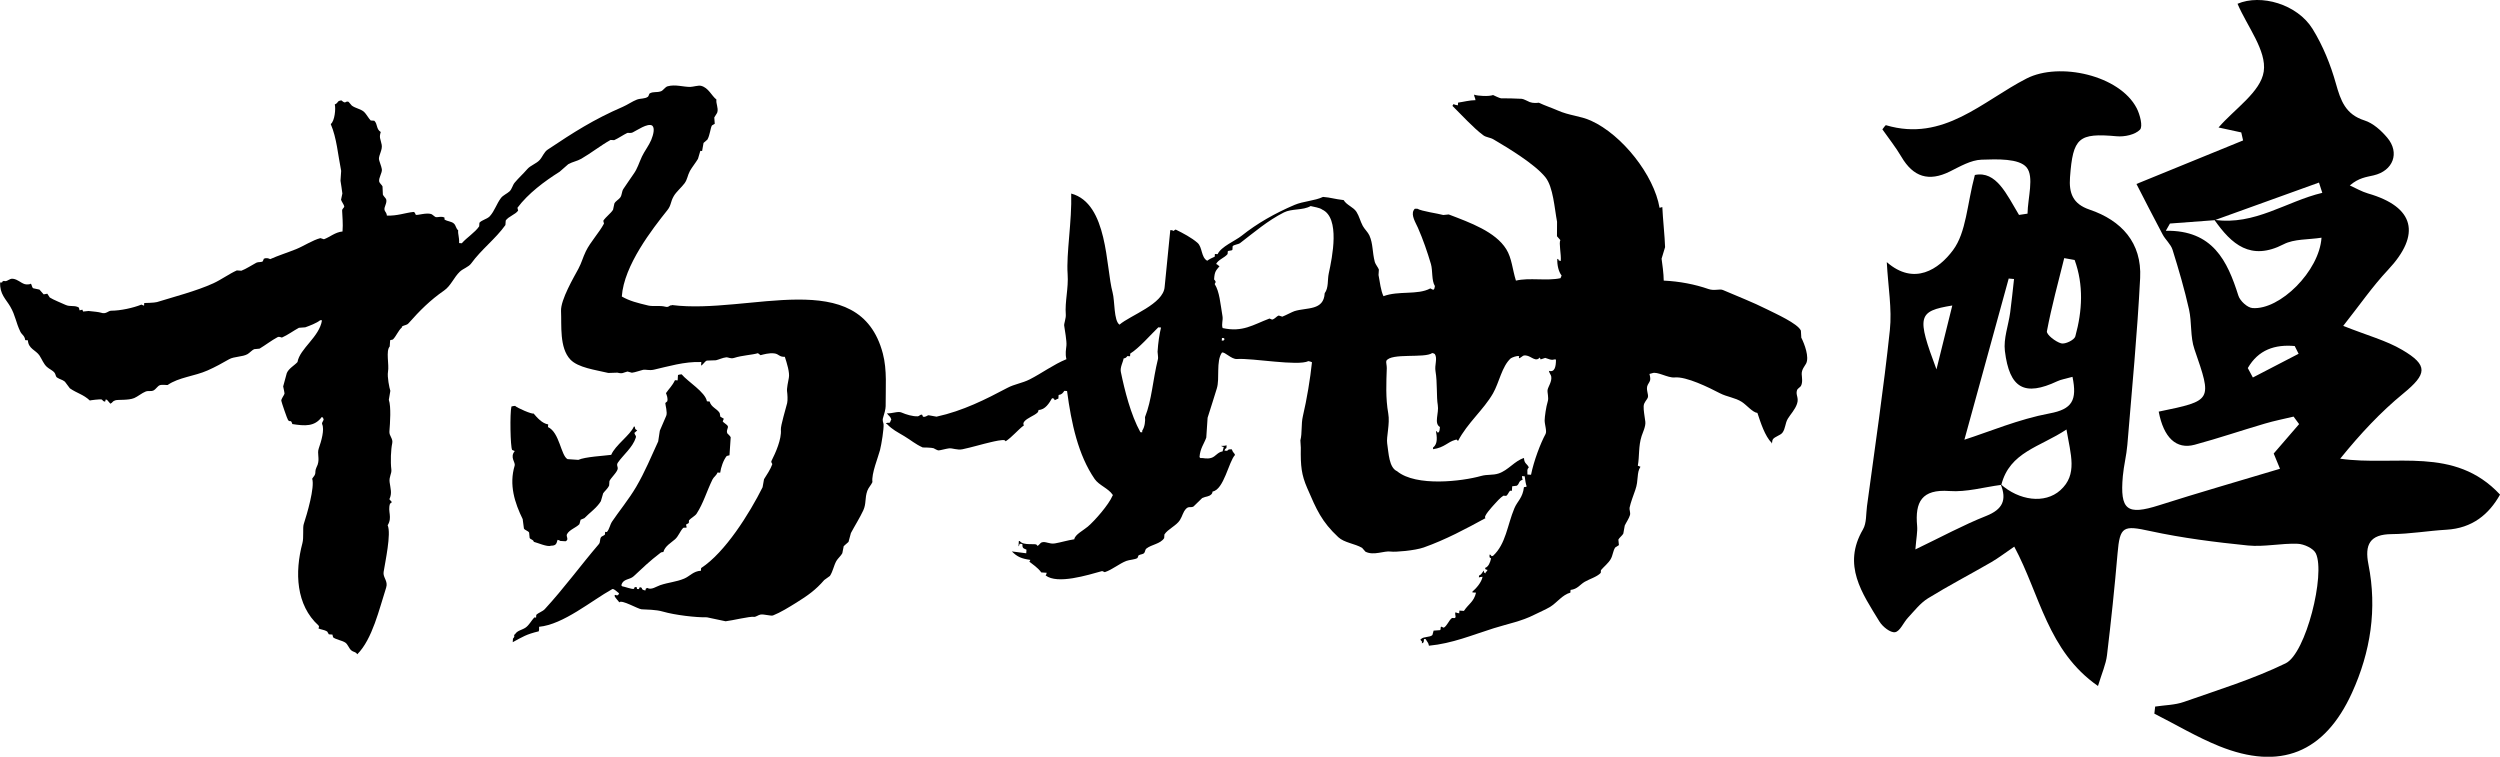 <?xml version="1.0" encoding="UTF-8"?>
<svg id="_图层_2" data-name="图层 2" xmlns="http://www.w3.org/2000/svg" viewBox="0 0 642.64 194.53">
  <defs>
    <style>
      .cls-1, .cls-2 {
        stroke-width: 0px;
      }

      .cls-2 {
        fill-rule: evenodd;
      }
    </style>
  </defs>
  <g id="_图层_1-2" data-name="图层 1">
    <path class="cls-1" d="m586.07,120.46c-.81-1.96-1.46-3.53-1.6-3.88,2.52-2.92,4.52-5.24,6.53-7.56-.47-.64-.94-1.28-1.42-1.93-2.46.59-4.96,1.08-7.39,1.8-6.02,1.77-11.97,3.79-18.03,5.43-4.75,1.29-7.99-1.84-9.25-8.51,13.88-2.86,13.74-2.81,9.18-16.06-1.1-3.18-.64-6.87-1.39-10.22-1.16-5.16-2.65-10.26-4.23-15.32-.45-1.44-1.82-2.56-2.55-3.94-2.41-4.51-4.71-9.07-6.73-12.98,9.29-3.79,18.35-7.49,27.41-11.19-.16-.69-.31-1.37-.47-2.06-2.03-.44-4.05-.88-5.84-1.27,4.13-4.78,10.85-9.14,11.62-14.39.79-5.35-4.25-11.57-6.74-17.41,5.96-2.56,15.35.05,19.32,6.51,2.64,4.29,4.61,9.15,5.97,14.01,1.23,4.39,2.47,7.92,7.35,9.47,2.21.7,4.28,2.58,5.84,4.42,3.3,3.9,1.52,8.54-3.5,9.7-1.88.44-3.82.62-6.11,2.59,1.55.7,3.05,1.59,4.67,2.06,11.98,3.45,13.72,10.52,5.14,19.65-3.98,4.23-7.3,9.07-11.51,14.39,6.26,2.49,11.05,3.75,15.16,6.17,6.79,3.98,6.37,6.22.26,11.23-5.8,4.76-10.97,10.28-16.2,16.74,14.07,2.04,29.35-3.37,41.09,9.23-2.84,5.06-7.1,8.64-13.79,9.03-4.7.27-9.38,1.1-14.07,1.13-5.65.04-6.97,2.72-5.97,7.78,2.28,11.43.55,22.51-4.21,32.97-7.05,15.52-18.49,20.08-34.18,13.74-5.73-2.32-11.1-5.54-16.64-8.34.07-.61.14-1.21.21-1.82,2.47-.38,5.07-.38,7.39-1.2,8.8-3.09,17.8-5.86,26.15-9.92,5.21-2.53,10.27-22.93,7.77-28.24-.62-1.32-3.06-2.43-4.7-2.49-4.25-.16-8.58.86-12.79.44-8.4-.85-16.83-1.91-25.07-3.7-6.97-1.52-7.82-1.28-8.42,5.74-.75,8.75-1.67,17.48-2.72,26.2-.28,2.32-1.3,4.55-2.31,7.88-12.96-9.01-14.88-23.46-21.52-35.82-2.33,1.58-4.04,2.91-5.9,3.99-5.41,3.13-10.97,6.02-16.29,9.3-1.98,1.23-3.51,3.24-5.14,4.98-1.17,1.25-2.03,3.5-3.31,3.72-1.17.2-3.2-1.4-4.01-2.73-4.45-7.29-9.62-14.49-4.24-23.69.95-1.63.76-3.95,1.03-5.96,2.02-15.08,4.28-30.14,5.88-45.26.58-5.47-.45-11.11-.79-17.49,7.06,6.17,13.41,1.81,17.03-3.08,3.42-4.61,3.57-11.65,5.61-19.32,5.51-1.14,8.17,4.98,11.35,10.27.73-.11,1.46-.22,2.19-.33.07-4.09,1.74-9.49-.24-11.89-1.92-2.33-7.59-2.12-11.58-1.98-2.75.09-5.54,1.75-8.15,3.04-5.43,2.69-9.41,1.4-12.45-3.78-1.45-2.47-3.26-4.73-4.89-7.06.39-.46.77-1.11.94-1.06,14.8,4.38,24.78-6.21,36.13-12.01,8.41-4.3,23.92-.85,28.3,7.63.85,1.65,1.64,4.71.84,5.53-1.27,1.3-3.96,1.87-5.96,1.69-9.81-.88-11.27.3-12.02,10.55-.29,4,.67,6.83,5.02,8.3,8.23,2.79,13.47,8.53,13.01,17.57-.73,14.32-2.11,28.61-3.29,42.9-.22,2.69-.92,5.33-1.16,8.02-.78,8.8,1.07,10.14,9.32,7.51,10.01-3.19,20.11-6.09,31.05-9.37Zm-71.64,4.18c-4.44.58-8.94,1.9-13.31,1.58-7.15-.53-8.88,2.83-8.31,8.98.13,1.46-.2,2.96-.45,6.03,6.76-3.24,12.33-6.28,18.19-8.6,4.3-1.7,5.35-4.15,3.73-8.17,4.7,4.19,11.33,5.16,15.34,1.56,4.51-4.05,2.66-9.14,1.58-15.62-6.84,4.56-14.59,5.76-16.75,14.24Zm54.86-68.04c-3.83.29-7.66.57-11.49.86-.35.62-.71,1.24-1.06,1.86,12.05-.18,15.81,7.69,18.65,16.68.43,1.36,2.31,3.09,3.63,3.19,7.05.54,17.18-9.5,17.74-18.09-3.4.54-7,.28-9.74,1.69-8.49,4.37-13.4,0-17.8-6.28,10.39,1.49,18.46-4.73,27.74-6.94-.28-.88-.57-1.76-.85-2.64-8.94,3.22-17.88,6.45-26.82,9.67Zm-36.55,40.27c-1.85.52-2.95.68-3.9,1.13-8.39,3.94-12.29,1.9-13.47-7.78-.39-3.19.91-6.58,1.36-9.89.39-2.86.66-5.74.99-8.61-.46-.04-.91-.08-1.37-.12-3.95,14.36-7.9,28.71-11.39,41.43,6.39-2.05,13.98-5.28,21.89-6.76,5.82-1.08,7.13-3.36,5.9-9.39Zm.55-30.04c-.89-.16-1.78-.32-2.67-.48-1.55,6.25-3.26,12.48-4.45,18.8-.16.84,2.2,2.7,3.66,3.11,1.02.29,3.38-.86,3.64-1.78,1.82-6.6,2.16-13.23-.17-19.65Zm-35.51,28.12c1.3-5.26,2.61-10.52,4.07-16.42-8.88,1.46-9.19,2.73-4.07,16.42Zm80.03-.34c.43.81.86,1.62,1.3,2.43,3.92-2.03,7.84-4.06,11.76-6.1-.33-.66-.66-1.33-1-1.99-5.1-.45-9.34.95-12.06,5.66Z"/>
    <g>
      <path class="cls-2" d="m172.69,78.49c-.73-.09-.67.61-1.65.35-1.45-.38-3.23-.02-4.39-.3-2.81-.67-4.81-1.17-6.81-2.32.53-8.01,7.88-17.39,11.72-22.21,1.03-1.3.73-2.04,1.64-3.61.65-1.12,2.04-2.28,2.78-3.3.73-1,.75-2.02,1.37-3.16.48-.87,1.54-2.2,2.07-3.11.2-.68.4-1.37.6-2.05.15.01.31.02.46.03.12-.69.25-1.38.37-2.07l.99-.86c.67-1.17.78-3.01,1.17-3.64.24-.14.48-.28.72-.42-.04-.54-.08-1.09-.12-1.63.09-.24.7-1.01.79-1.34.3-1.17-.39-2.18-.24-3.27-1.31-1.04-2.01-3.01-3.94-3.52-.69-.18-2.05.27-2.81.28-1.8.01-3.82-.71-5.8-.16-.64.18-1.13,1.08-1.71,1.28-1.09.38-1.85.03-2.82.51-.29.14-.29.72-.52.89-.77.58-1.86.38-2.84.74-1.08.4-2.47,1.36-3.61,1.85-7.55,3.27-12.61,6.53-19.33,11.01-.94.63-1.28,1.79-2.04,2.65-.82.93-2.38,1.41-3.18,2.34-1.07,1.24-2.27,2.31-3.26,3.5-.54.65-.7,1.66-1.31,2.23-.64.59-1.68,1.01-2.21,1.71-1.12,1.47-1.63,3.32-2.87,4.69-.65.71-2.05.96-2.67,1.68-.02.31-.04.62-.06.92-1.08,1.59-3.21,2.89-4.47,4.35-.23-.02-.46-.03-.69-.05.06-1.67-.35-2.22-.24-3.27-.58-.48-.56-1.2-1.05-1.7-.65-.65-1.68-.55-2.48-1.1.01-.15.02-.31.03-.46-.74-.47-1.82,0-2.31-.16-.19-.06-.87-.69-1.11-.77-1.26-.41-3.58.37-3.96.2-.14-.06-.18-.79-.65-.74-2.2.25-4.1,1.03-6.8.94-.07-.8-.51-1.01-.6-1.43-.19-.84.72-1.77.42-2.76-.08-.27-.75-.88-.85-1.22-.03-.7-.06-1.4-.09-2.1-.1-.29-.78-.86-.85-1.22-.2-1,.82-2.25.68-3.21-.12-.78-.75-2.22-.75-2.61-.02-1.08.96-2.4.71-3.67-.31-1.59-.71-1.79-.24-3.27-1.23-.78-.75-2-1.66-2.9-.31-.02-.62-.04-.92-.06-.47-.43-1.2-1.76-1.71-2.21-.87-.77-2.19-.91-3.14-1.61-.29-.33-.58-.66-.86-.99-.94-.28-.57.74-1.83-.36-1.26.18-.6.54-1.7,1.05.28,1.01,0,4.27-1.04,5.04,1.55,3.6,1.84,7.85,2.68,12.03-.06.85-.11,1.7-.17,2.54.21,1.21.32,2.14.48,3.28-.11.53-.23,1.07-.34,1.6.07.36.78,1.33.82,1.68.04.41-.56.57-.54,1.13.04,1.41.27,3.31.1,5.35-1.91.18-3.25,1.45-4.78,2-.3-.1-.61-.2-.91-.29-1.98.51-4.38,2.09-6.23,2.83-2.34.94-4.58,1.63-6.68,2.57-.41-.22-1.03-.39-1.62-.11-.09.23-.19.45-.28.68-.51.31-1.14.09-1.65.35-1.15.6-2.62,1.6-3.86,2.06-.39-.03-.77-.05-1.16-.08-1.92.85-4.06,2.41-6.03,3.31-4.28,1.97-10.45,3.57-14.5,4.83-.65.2-3.27.24-3.27.24-.02.23-.03.46-.05.69-.23-.09-.45-.19-.68-.28-2.11.85-5.36,1.56-7.77,1.57-.78,0-1.29.97-2.59.52-.51-.18-1.97-.33-3.22-.45-.47.05-.94.09-1.4.14-.07-.16-.13-.32-.2-.48-.24.06-.47.12-.71.18-.06-.24-.12-.47-.18-.71-1.02-.68-2.25-.14-3.44-.7-.84-.39-3.2-1.34-4.05-1.9-.21-.32-.42-.65-.63-.97-.31.06-.63.11-.94.17-.36-.41-.72-.82-1.08-1.23-.53-.11-1.07-.23-1.6-.34-.37-.24-.33-.89-.62-1.2-.12.24-1.2.28-1.63.12-1.08-.39-1.7-1.17-2.93-1.36-1.02-.15-1.54.9-2.36.54-.84.24.02.49-.96.4-.16,2.99,1.5,4.31,2.6,6.21,1.36,2.34,1.41,4.03,2.59,6.45.4.82,1.1.97,1.25,2.17.23.02.46.03.69.05.1,2.18,2.07,2.52,2.99,3.92.65,1,1.03,2.13,1.89,2.91.66.6,1.45.84,1.99,1.53.28.36.24.95.62,1.2.79.53,1.32.5,2.02,1.07.43.57.85,1.14,1.28,1.71,1.89,1.31,3.42,1.53,5.13,3.13.08-.06,2.67-.39,3.04-.26.25.09.37.59.89.52.2-.21-.11-.69.49-.43.29.33.58.66.86.99.66-.3.46-.6,1.22-.85.69-.27,3.35.06,4.92-.6.84-.35,2.03-1.33,2.9-1.66.8-.31,1.35.05,2.11-.32.43-.21,1.02-1.09,1.48-1.29.57-.26,2-.02,2.1-.09,2.85-1.98,6.91-2.25,10.24-3.73,2.04-.9,3.86-1.92,5.54-2.88,1.3-.74,3.43-.58,4.73-1.31.5-.28,1.18-1.04,1.71-1.28.47-.05.94-.09,1.4-.14,1.46-.87,3.09-2.13,4.61-2.94.52-.27.99.15,1.16.08,1.43-.62,3.04-1.8,4.35-2.5.54-.04,1.09-.08,1.63-.12,1.09-.39,2.95-1.09,3.84-1.83.15.01.31.02.46.03-.69,4.33-5.69,7.22-6.3,10.73-.79.88-2.25,1.63-2.75,2.84l-.93,3.42c.03.22.38,1.65.34,1.88-.07.34-.87,1.34-.82,1.8.03.33,1.55,4.78,1.75,5,.62.65.66-.32,1.09,1,3.24.5,5.7.69,7.56-1.81.54.34.17-.1.43.49.25.32-.55.88-.32,1.37.63,1.39-.22,4.33-.88,6.21-.47,1.33.26,2.52-.28,4.16-.14.44-.61,1.17-.59,1.82.04.93-.47,1.21-.82,1.8.7,2.2-1.32,9.06-2.18,11.7-.29.89.05,3.46-.33,4.86-2,7.5-1.66,15.93,4.15,21.19.18.41.18.31-.05.69.51.38,1.31.28,2.27.85.14.24.28.48.42.72.31.02.62.04.92.06.06.24.12.47.18.71.76.6,2.31.79,3.16,1.37.6.41.94,1.5,1.49,1.96.71.58,1.07.28,1.56,1.03,3.9-3.92,5.64-11.63,7.43-17.16.54-1.68-.88-2.58-.66-3.99.39-2.5,2.01-9.93,1.04-12.01,1.29-2.12-.06-3.51.6-5.53.16-.14.33-.29.49-.43-.22-.25-.43-.49-.65-.74.75-1.54.28-2.71.06-4.41-.17-1.38.58-2.19.45-3.22-.25-2.02-.12-5.19.22-6.72.28-1.26-.81-1.89-.72-3.07.17-2.21.47-6.32-.15-8.14.13-.77.26-1.53.39-2.3-.24-.69-.84-3.6-.6-4.92.33-1.82-.6-5.35.44-6.48.04-.54.07-1.08.11-1.62.24-.06.47-.12.71-.18.9-.92,1.34-2.25,2.3-3.1l.02-.23c.56-.4,1.23-.31,1.68-.82,2.91-3.29,5.57-5.95,9.16-8.44,1.74-1.21,2.51-3.38,4.04-4.84.82-.79,2.25-1.19,2.93-2.13,2.61-3.6,6.26-6.31,8.79-9.86.03-.39.05-.77.08-1.16.63-1.02,2.57-1.58,3.19-2.57-.06-.24-.12-.47-.18-.71,2.77-3.7,6.95-6.81,10.84-9.26.74-.65,1.48-1.29,2.22-1.94,1.16-.65,2.25-.77,3.35-1.4,2.52-1.45,4.97-3.41,7.53-4.84.31.02.62.04.92.06,1.03-.45,2.35-1.37,3.38-1.86.18-.09.81.14,1.4-.14,1.02-.48,3.85-2.48,5-1.75.73.6.32,2.31-.25,3.7-.56,1.36-1.78,2.96-2.38,4.25-.81,1.74-1.14,3.09-2.16,4.5-.81,1.12-1.76,2.62-2.58,3.78-.51.72-.33,1.55-.85,2.27-.35.49-1.17.88-1.5,1.53-.11.53-.23,1.07-.34,1.6-.55.93-1.94,1.89-2.51,2.85.06.24.12.47.18.71-1.23,2.34-3.48,4.69-4.66,7.12-.81,1.66-1.04,2.86-1.93,4.52-1.08,2.02-4.59,7.95-4.45,10.85.18,3.59-.47,9.45,2.41,12.47,2,2.09,6.37,2.63,9.76,3.44.78-.03,1.55-.05,2.33-.08,1.36.36,1.44-.01,2.58-.29.38.1.76.21,1.14.31.86-.1,2.17-.59,2.84-.74.69-.16,1.55.23,2.79-.04,3.52-.79,7.88-2.14,12.21-1.97-.02.31-.04.62-.06.92.6-.31.93-1.08,1.48-1.29.78-.03,1.55-.05,2.33-.08.75-.17,1.79-.68,2.61-.75.65-.06,1.13.44,2.08.14,2.13-.68,4.59-.75,6.12-1.21.22.17.44.34.66.51.76-.19,2.2-.62,3.52-.46,1.25.15,1.22.94,2.73.88.51,1.58,1.31,4.08,1.03,5.41-.18.88-.56,2.81-.46,3.45.11.75.2,2.31.03,3.02-.32,1.36-1.71,5.85-1.62,6.86.21,2.44-1.36,5.94-2.39,7.97-.25.49.25.68.17.94-.39,1.16-1.47,2.81-2.11,3.81-.12.69-.25,1.38-.37,2.07-3.35,6.71-9.65,16.8-15.8,20.77-.02.23-.03.46-.05.69-1.98.1-2.86,1.43-4.32,2.03-2.03.85-3.99.95-6.15,1.68-.93.31-2.33,1.34-3.3.71-.6.3-.27-.07-.51.66-1.27-.25-.64-.59-1.11-.77-.68-.27-.25.43-.72.42-.66-.02-.14-.2-.43-.49-.77-.19-.47.33-.72.42-.45.15-2.29-.55-2.98-.66l-.22-.25c.46-1.78,2.11-1.34,3.18-2.34,2.25-2.1,4.03-3.84,6.91-6.04.26-.16.22-.13.71-.18.44-1.56,1.98-2.36,3.01-3.28.88-.79,1.24-1.99,2.05-2.88.19-.2.77,0,.94-.17-.06-.24-.12-.47-.18-.71.24-.14.48-.28.72-.42.02-.23.03-.46.05-.69.47-.57,1.59-1.12,1.97-1.73,1.78-2.76,2.55-5.68,4.08-8.79.32-.65.98-.96,1.28-1.77.23.02.46.03.69.05.17-1.3.81-3.25,1.68-4.3.24-.06.47-.12.71-.18l.31-4.63c-.07-.27-.85-.97-.86-.99-.36-.79.3-1.39.12-1.85-.16-.43-1.09-.86-1.31-1.25.09-.23.19-.45.28-.68-.3-.17-.6-.35-.89-.52-.06-.31-.11-.63-.17-.94-.72-1.16-2.17-1.45-2.59-2.96-.23-.02-.46-.03-.69-.05-.41-2.38-4.94-5.06-6.5-6.94-.54.04-.58.07-.94.17-.03.46-.06.92-.09,1.39-.23-.02-.46-.03-.69-.05-.7,1.48-1.48,2.11-2.31,3.33.18.46.57,1.39.32,2.11-.16.14-.33.29-.49.43-.02.38.6,2.48.24,3.27-.5,1.12-1.15,2.63-1.65,3.84-.14.92-.28,1.84-.42,2.76-1.79,3.89-3.38,7.78-5.67,11.7-1.8,3.08-4.74,6.72-6.17,8.88-.58.88-.66,1.91-1.34,2.7-.15-.01-.31-.02-.46-.03-.02.23-.03.46-.05.69-.15.22-.84.45-.97.63-.43.59-.14,1.29-.59,1.82-4.69,5.49-9.02,11.43-13.9,16.72-.56.61-1.62.9-2.19,1.48-.02.23-.03.46-.05.69-.15-.01-.31-.02-.46-.03-.76.83-1.36,2.02-2.27,2.63-.9.61-2.1.71-2.67,1.68-.61.33.23.36-.54,1.13-.02.31-.04.62-.06.92,2.56-1.38,3.42-2.01,6.69-2.8.15-.53.06-.34.08-1.16,6.23-.58,13.47-6.72,18.77-9.66.3-.32,1.37.74,1.79,1.05-.18.39-.06.22-.26.45-.46.18-.18.08-.69-.05-.08.07-.16.14-.25.22.24.56.88,1.2,1.28,1.71.53-.8,4.78,1.71,5.69,1.78,1.4.1,3.64.05,5.53.6,3.07.89,8.55,1.53,11.28,1.46,1.6.34,3.21.68,4.81,1.02,1.61-.17,6.28-1.31,7.28-1.14.45.08,1.11-.48,1.67-.58.87-.17,2.69.43,3.24.22,1.9-.75,4.05-2.08,6.03-3.31,2.86-1.78,4.94-3.24,7.13-5.79.49-.35.98-.71,1.47-1.06.82-1.3.93-2.52,1.65-3.84.33-.6,1.22-1.37,1.53-1.99.12-.61.24-1.22.36-1.83.41-.36.82-.72,1.23-1.08.21-.76.41-1.52.62-2.28.9-1.71,2.33-3.98,3.18-5.83.81-1.76.35-3.1,1.04-5.04.29-.81,1-1.49,1.31-2.23-.3-2.14,1.5-6.45,1.95-8.23.38-1.51,1.02-5.48.91-6.68-.03-.34-.38-.84-.12-1.63.29-.89.67-2.28.66-2.98-.03-4.71.4-9.26-.72-13.52-6.02-22.88-34.44-9.96-54.22-12.47Z"/>
      <path class="cls-2" d="m134.37,133.53c.1.78.2,1.56.31,2.34.22.41,1.08.59,1.33,1.02.05.47.09.94.14,1.4.35.51.82.29,1.09,1,.82.19,3.51,1.38,4.35.99,1.29-.01,1.45-.42,1.73-1.51.47.12.44.09.68.28.46.03.93.06,1.39.09.97-.46.03-1.23.36-1.83.63-1.17,2.33-1.66,3.19-2.57.1-.38.21-.76.31-1.14.32-.13.64-.27.96-.4,1.36-1.41,3.2-2.64,4.24-4.36.2-.68.4-1.37.6-2.05.3-.46,1.15-1.15,1.53-1.99.03-.39.05-.77.08-1.16.47-.89,1.67-1.95,2.05-2.88.31-.77-.4-1.1.12-1.85,1.36-1.97,3.82-3.91,4.61-6.43.15-.54-.15-.4-.38-1.19.25-.22.49-.43.74-.65-.54-.39-.5-.16-.63-.97-.08,0-.15-.01-.23-.02-.95,2.21-4.78,4.77-5.83,7.27-1.79.25-6.68.49-8.45,1.29-.92-.06-1.85-.12-2.78-.19-1.71-.92-2.04-6.88-5.02-8.24.02-.23.03-.46.05-.69-1.56-.21-2.94-1.84-3.76-2.81-.31.29-4.26-1.44-4.75-1.95-.54.04-.58.07-.94.17-.43,1.75-.27,10.37.18,11.16.23.09.45.19.68.28-1.34,1.59.22,2.91-.02,3.72-1.5,4.96,0,9.6,2.09,13.85Z"/>
    </g>
    <path class="cls-1" d="m463.04,86.86c-.04-.62-.07-1.25-.11-1.87-.79-1.83-6.6-4.41-8.72-5.48-3.61-1.82-7.8-3.44-11.32-4.96-.86-.37-2.18.28-3.71-.25-3.48-1.21-7.43-1.98-11.51-2.17,0-1.72-.39-4.47-.55-5.63.3-.99.6-1.98.9-2.97-.07-2.65-.59-7.45-.71-10.3-.24.06-.47.12-.71.19-1.42-8.38-9.6-18.76-17.61-22.39-2.85-1.29-5.52-1.27-8.68-2.68-1.42-.63-3-1.13-4.76-1.95-.4.07-1.49.16-2.32-.16-.38-.14-1.54-.8-2.04-.84-1.44-.1-4.16-.13-5.35-.13-.32,0-2.04-.84-2.04-.84-.99.4-3.91.27-4.89-.1.12.83.26.59.37,1.42-1.51,0-3.12.45-4.47.63-.02.23-.03.46-.05.7-.6-.09-.78-.16-1.14-.31-.09.15-.18.3-.26.45,2.32,2.28,5.36,5.64,7.88,7.52.84.63,1.76.54,2.72,1.12,3.56,2.1,10.58,6.29,13.33,9.75,1.98,2.5,2.3,7.93,2.96,11.39,0,1.24-.01,2.49-.02,3.73.29.33.58.66.87.99-.43.75.25,3.64.11,5.37-.73-.25-.37.1-.67-.51-.08,0-.15-.01-.23-.02-.06,1.62.35,3.32,1.11,4.27-.09.23-.19.45-.28.68-3.45.77-8.05-.2-11.46.63-.91-2.88-1.04-5.77-2.49-8.09-2.79-4.48-9.23-6.8-14.78-8.92-.47.05-.94.09-1.41.14-1.47-.41-5.52-.95-6.65-1.61-.83.05-.58-.16-.96.4-.72,1.28.53,3.21,1.1,4.5,1.31,2.98,2.43,6.23,3.34,9.31.49,1.68.13,4.25,1.02,5.66-.09.53-.09.65-.29.91-.37.14-.79-.36-.91-.29-3.24,1.76-8.12.52-12.02,1.99-.69-1.44-.93-3.66-1.27-5.45.03-.46.06-.93.09-1.39-.15-.47-.89-1.38-1.04-1.93-.69-2.65-.42-4.65-1.4-6.85-.36-.81-1.28-1.66-1.7-2.45-.65-1.21-.89-2.45-1.62-3.61-.79-1.24-2.55-1.73-3.29-3.02-2.42-.27-3.29-.67-5.31-.82-2.13,1.02-5.07,1.09-7.36,2.07-4.98,2.13-9.57,4.73-13.59,7.94-1.59,1.27-5.27,2.77-6.14,4.71-.23-.02-.46-.03-.7-.05-.02.23-.03.46-.05.7-.65.28-1.37.62-1.93,1.04-1.6-.89-1.21-3.48-2.49-4.6-1.53-1.34-3.72-2.48-5.6-3.41-.59.14-.25.56-.94.17-.15-.01-.31-.02-.46-.03-.48,4.86-.96,9.72-1.45,14.59-.3,4.42-8.82,7.3-11.61,9.71-1.49-1.03-1.17-6.06-1.77-8.28-1.77-6.49-1.16-22.88-10.64-25.42.21,7.05-1.29,15.47-.92,20.68.26,3.7-.74,7.05-.47,10.46.07.86-.48,2.34-.42,2.77.17,1.21.69,4,.58,5.17-.09,1-.35,2.04,0,3.5-3.29,1.34-6.36,3.63-9.44,5.19-1.93.98-3.87,1.19-5.74,2.18-5.54,2.93-11.39,5.91-18.21,7.4-.69-.12-1.38-.25-2.07-.37-.36.06-.79.57-1.42.37-.07-.16-.13-.32-.2-.48-.51-.19-.65.37-1.19.39-1.26.04-2.92-.45-4.13-.98-.91-.4-2.33.3-3.74.21.38.62.83.7,1.07,1.47.17.16.06.01-.02.23-.09.23-.19.45-.28.68-.51.15-.5-.07-.94.17-.32.06.13.16.22.25,1.44,1.46,2.5,1.92,4.45,3.1,1.78,1.07,2.72,1.98,4.7,2.88.13-.02,2.31.03,2.78.19.28.09.92.59,1.36.56.49-.04,1.77-.41,2.6-.52.88-.12,2.12.52,3.48.23,2.35-.49,5.11-1.33,7.35-1.84.74-.17,2.94-.7,3.53-.46.07.08.14.17.22.25,1.74-1.15,3.05-2.86,4.7-4.11-.21-.22-.2-.59.06-.93.77-.98,2.49-1.48,3.42-2.33.19-.24.16-.2.28-.68,1.74-.06,2.74-1.78,3.47-3.03.73.25.37-.1.66.51.57-.18.38-.23.96-.4.02-.31.04-.62.06-.93.85-.14,1.06-.48,1.47-1.07.23.02.46.03.7.05,1.1,8.3,2.86,16.46,7.1,22.62,1.11,1.61,3.52,2.39,4.62,4.04.17.16.06.01-.02.23-.96,2.31-4.53,6.4-6.36,7.96-1.11.95-3.33,2.06-3.48,3.26-1.67.25-3.46.8-4.97,1.06-1.45.26-2.46-.66-3.48-.23-.29.12-.57.67-.99.87-.07-.08-.14-.17-.22-.25-.14-.51-3.4.31-4.36-.99-.08,0-.15-.01-.23-.02-.03.46-.06.93-.09,1.39.19-.24.16-.2.28-.68.23.02.46.03.7.05.03,1.18.22,1.07,1.07,1.47-.02.31-.04.62-.06.93-1.23-.16-2.46-.32-3.7-.48,1.41,1.42,2.51,1.86,4.75,2.18-.18.39-.06.22-.26.45.77.61,2.24,1.59,3.08,2.77.46.03.93.06,1.39.09-.12.47-.09.44-.28.68,3.03,2.37,10.85-.1,14.53-1.12.23.09.45.19.68.28,1.91-.62,3.72-2.19,5.55-2.89.77-.29,2.22-.34,2.85-.74.09-.23.19-.45.28-.68.44-.29,1.09-.24,1.44-.6.27-.28.24-.89.54-1.13,1.37-1.1,3.63-1.19,4.61-2.72.02-.31.04-.62.06-.93.88-1.38,3.07-2.25,3.98-3.69.7-1.11.76-2.05,1.59-2.92.68-.71,1.22-.2,1.9-.57.75-.73,1.5-1.45,2.24-2.18,1.1-.51,1.61-.25,2.4-1,.19-.24.16-.2.28-.68,2.9-.48,4.15-7.72,5.76-9.4-.15-.53-.52-.51-.83-1.45-.83.02-.77-.04-1.19.39-.23-.02-.46-.03-.7-.05.24-.53.11-.38.51-.66.02-.23.03-.46.05-.7-.41.11-.74.17-1.41.14.24.19.2.16.68.28-.1.38-.21.76-.31,1.14-1.33.21-1.77,1.34-2.91,1.67-1.2.35-1.92-.03-2.8.04l-.22-.25c.18-2.28,1.16-3.37,1.74-5.01.11-1.7.23-3.4.34-5.1.96-2.96,1.64-5.21,2.37-7.53.8-2.53-.25-7,1.32-9.23.78-.23,2.41,1.75,3.85,1.66,4.08-.27,15.65,1.88,18.38.54.53.11.57.15.91.29-.43,4.17-1.32,9.55-2.33,13.83-.5,2.13-.15,4.35-.65,6.25.04.62.07,1.25.11,1.87-.08,4.81.18,6.99,1.63,10.36,2.41,5.59,3.73,8.68,8.01,12.66,1.53,1.43,4.24,1.65,6.11,2.74.29.33.58.66.87.99,2.14,1.09,4.81-.3,6.53-.03,1.05.17,6.18-.25,8.46-1.06,5.63-2,10.84-4.79,15.89-7.55-.79-.27,1.76-2.97,2.09-3.36.54-.63,1.78-1.98,2.49-2.4.23.02.46.03.7.05.47-.27.63-.96,1.02-1.33.15.01.31.02.46.03.03-.39.05-.77.08-1.16.39-.05.78-.1,1.18-.15.76-.5.38-1.21,1.5-1.53-.1-.36-.14-.4-.17-.94.23.02.46.03.7.05.08.84.33,2.21.52,2.6-.26.16-.22.13-.71.19-.31,2.77-1.69,3.59-2.46,5.43-1.83,4.36-2.17,9.16-5.48,12.22-.53.16-.27.16-.68-.28l-.23-.02c.05.83-.16.58.4.96-.22,1.01-.65,2.17-1.56,2.46.3.6-.08.27.66.51-.17.28-.28.46-.51.66l-.02.23c-.55-.38-.28.04-.42-.73-.53.56-.51.95-1.25,1.31-.01.15-.02.31-.03.46.36-.1.4-.14.94-.17-.26,1.44-1.65,3-2.59,3.79,0,.08-.01.15-.02.23.31.02.62.04.93.06-.53,2.34-1.92,2.89-3.11,4.69-.39-.03-.77-.05-1.16-.08-.02.23-.03.46-.05.7-.53-.09-.65-.09-.91-.29-.34.49.14,1-.09,1.39-.19.32-.68-.05-.94.17-.74.6-1.2,1.97-2.03,2.43-.23-.09-.45-.19-.68-.28-.24.23,0,.73-.29.91-.55.04-1.09.08-1.64.12-.1.38-.21.76-.31,1.14-.67.63-2.18.35-2.86.97-.08.07-.17.14-.25.22.14.17.29.33.43.5-.01.15-.02.31-.03.46.6-.31.45-.26.54-1.13.15.01.31.02.46.03.32.7.68.82.82,1.69,6.05-.58,11.1-2.75,16.62-4.48,3.76-1.18,7.18-1.8,10.49-3.49,1.21-.62,2.85-1.29,4.1-2.05,1.65-1.02,3.14-3.11,5.14-3.62.02-.23.03-.46.05-.7,1.79-.2,2.42-1.38,3.64-2.09,1.29-.75,3.13-1.25,4.12-2.29.02-.23.03-.46.05-.7.73-.88,1.92-1.79,2.52-2.86.55-.97.55-2.01,1.13-2.95.32-.21.65-.42.97-.63-.05-.47-.09-.94-.14-1.41.19-.44,1.06-1.1,1.27-1.55.12-.69.25-1.38.37-2.07.29-.65,1.14-1.9,1.35-2.71.16-.62-.2-1.4-.11-1.87.26-1.28,1.05-3.37,1.47-4.56.91-2.55.29-4.42,1.33-5.97-.23-.09-.45-.19-.68-.28.45-2.39.12-4.99.98-7.63.26-.8,1.1-2.52.95-3.67-.2-1.55-.48-2.95-.43-3.99.05-1.03.84-1.56,1.08-2.26.26-.74-.62-2.13-.01-3.26.52-.97.88-1.06.42-2.77.24-.06.47-.12.71-.19,1.27-.53,4.01,1.26,5.75,1.09,3.02-.3,8.9,2.63,11.61,4.04,1.9.99,3.95,1.13,5.68,2.25,1.25.81,2.78,2.71,4,2.83.83,2.48,1.92,5.96,3.68,7.71l-.02.23c.21-.26.07-.77.31-1.14.44-.69,1.94-1.03,2.45-1.7.82-1.07.67-2.4,1.41-3.63.68-1.12,1.84-2.3,2.35-3.8.55-1.62-.41-2.25,0-3.5.15-.46.84-.79,1.01-1.1.5-.93.25-2.16.2-3.02-.06-1.2.8-2.12,1.12-2.72.88-1.67-.4-5.02-1.19-6.61Zm-165.38,5.43c-1.35,5.45-1.56,10.47-3.33,14.93.12.94-.07,2.57-.7,3.45-.01.15-.02.31-.03.46-.15-.01-.31-.02-.46-.03-2.49-4.52-4.05-10.78-5.02-15.49-.25-1.21.61-2.62.7-3.45.63-.18.62-.19.97-.63.23.02.46.03.7.05.02-.23.03-.46.05-.7,2.23-1.36,5.24-4.83,7.21-6.74.23.02.46.03.7.05-.41,1.66-.76,3.98-.89,6.23-.01.2.2,1.52.11,1.87Zm16.4-4.72c.02-.23.03-.46.05-.7.15.01.31.02.46.03.07.08.14.16.22.25-.38.55.04.28-.73.42Zm27.5-17.26c-.35,1.63,0,3.68-1.04,5.06-.24,4.54-4.57,3.61-7.77,4.61-.54.17-2.26,1.09-3.13,1.42-.3-.1-.61-.2-.91-.29-.69.26-.88.82-1.7,1.05-.23-.09-.45-.19-.68-.28-4.24,1.6-6.88,3.59-12.05,2.45-.34-1.06.15-1.98-.03-3.03-.57-3.32-.74-6.28-2.01-8.29.42-.6.23-.74-.15-1.18.11-2.15.55-2.33,1.39-3.4-.28-.17-.46-.28-.66-.51l-.23-.02c.54-1.17,2.2-1.62,2.97-2.6.02-.23.03-.46.05-.7.26-.25.96-.09,1.19-.39.02-.31.04-.62.06-.93.39-.41,1.46-.45,1.92-.8,3.62-2.77,7.03-5.73,11.25-7.87,2.03-1.03,4.89-.49,6.87-1.64.85.22,2.34.41,2.97.9,4.67,2.15,2.6,12.23,1.69,16.43Zm56.59,25.01c.11.59.53,1.04.6,1.44.23,1.3-.76,2.59-.93,3.43-.14.7.36,2,.03,3.03-.42,1.32-.78,3.93-.79,4.84-.01,1.07.63,2.78.23,3.51-1.28,2.34-3.01,6.88-3.73,10.47-.31-.02-.62-.04-.93-.06.02-1.15-.17-1.27.36-1.84-.46-1-1.19-.92-1.24-2.41-2.37.7-4.05,3.18-6.56,3.99-1.49.48-2.87.18-4.47.63-4.79,1.36-16.7,2.83-21.59-1.22-2.1-.94-2.16-4.64-2.55-7.16-.25-1.61.75-5.07.28-7.67-.71-3.96-.5-8.04-.38-11.68.02-.67-.25-1.55-.11-1.87,1.23-2.1,9.86-.59,11.79-2,.47.12.44.09.68.28.73,1.12-.12,2.8.17,4.44.49,2.82.22,6.62.58,8.66.36,2.05-1.06,4.7.55,5.63-.05.63-.08,1.06-.33,1.38-.48.02-.2.2-.45-.26-.08,0-.15-.01-.23-.02.22,1.32.52,3.25-.74,4.15-.01.15-.02.31-.03.46,3.02-.44,3.71-1.86,5.76-2.41.57-.12.15-.08.68.28,2.42-4.63,6.6-8.05,8.98-12.21,1.62-2.83,2.27-6.94,4.57-9.02.37-.23,1.56-.72,2.14-.56.11.13-.28.67.2.48.21-.08.77-.59.97-.63,1.59-.34,2.78,1.66,3.91.73.08-.07.17-.14.25-.22.07.16.13.32.2.48.4-.13.79-.26,1.19-.39.71.19,1.61.7,2.3.39l.46.03c0,1.95-.35,3.34-1.83,2.91Z"/>
  </g>
</svg>